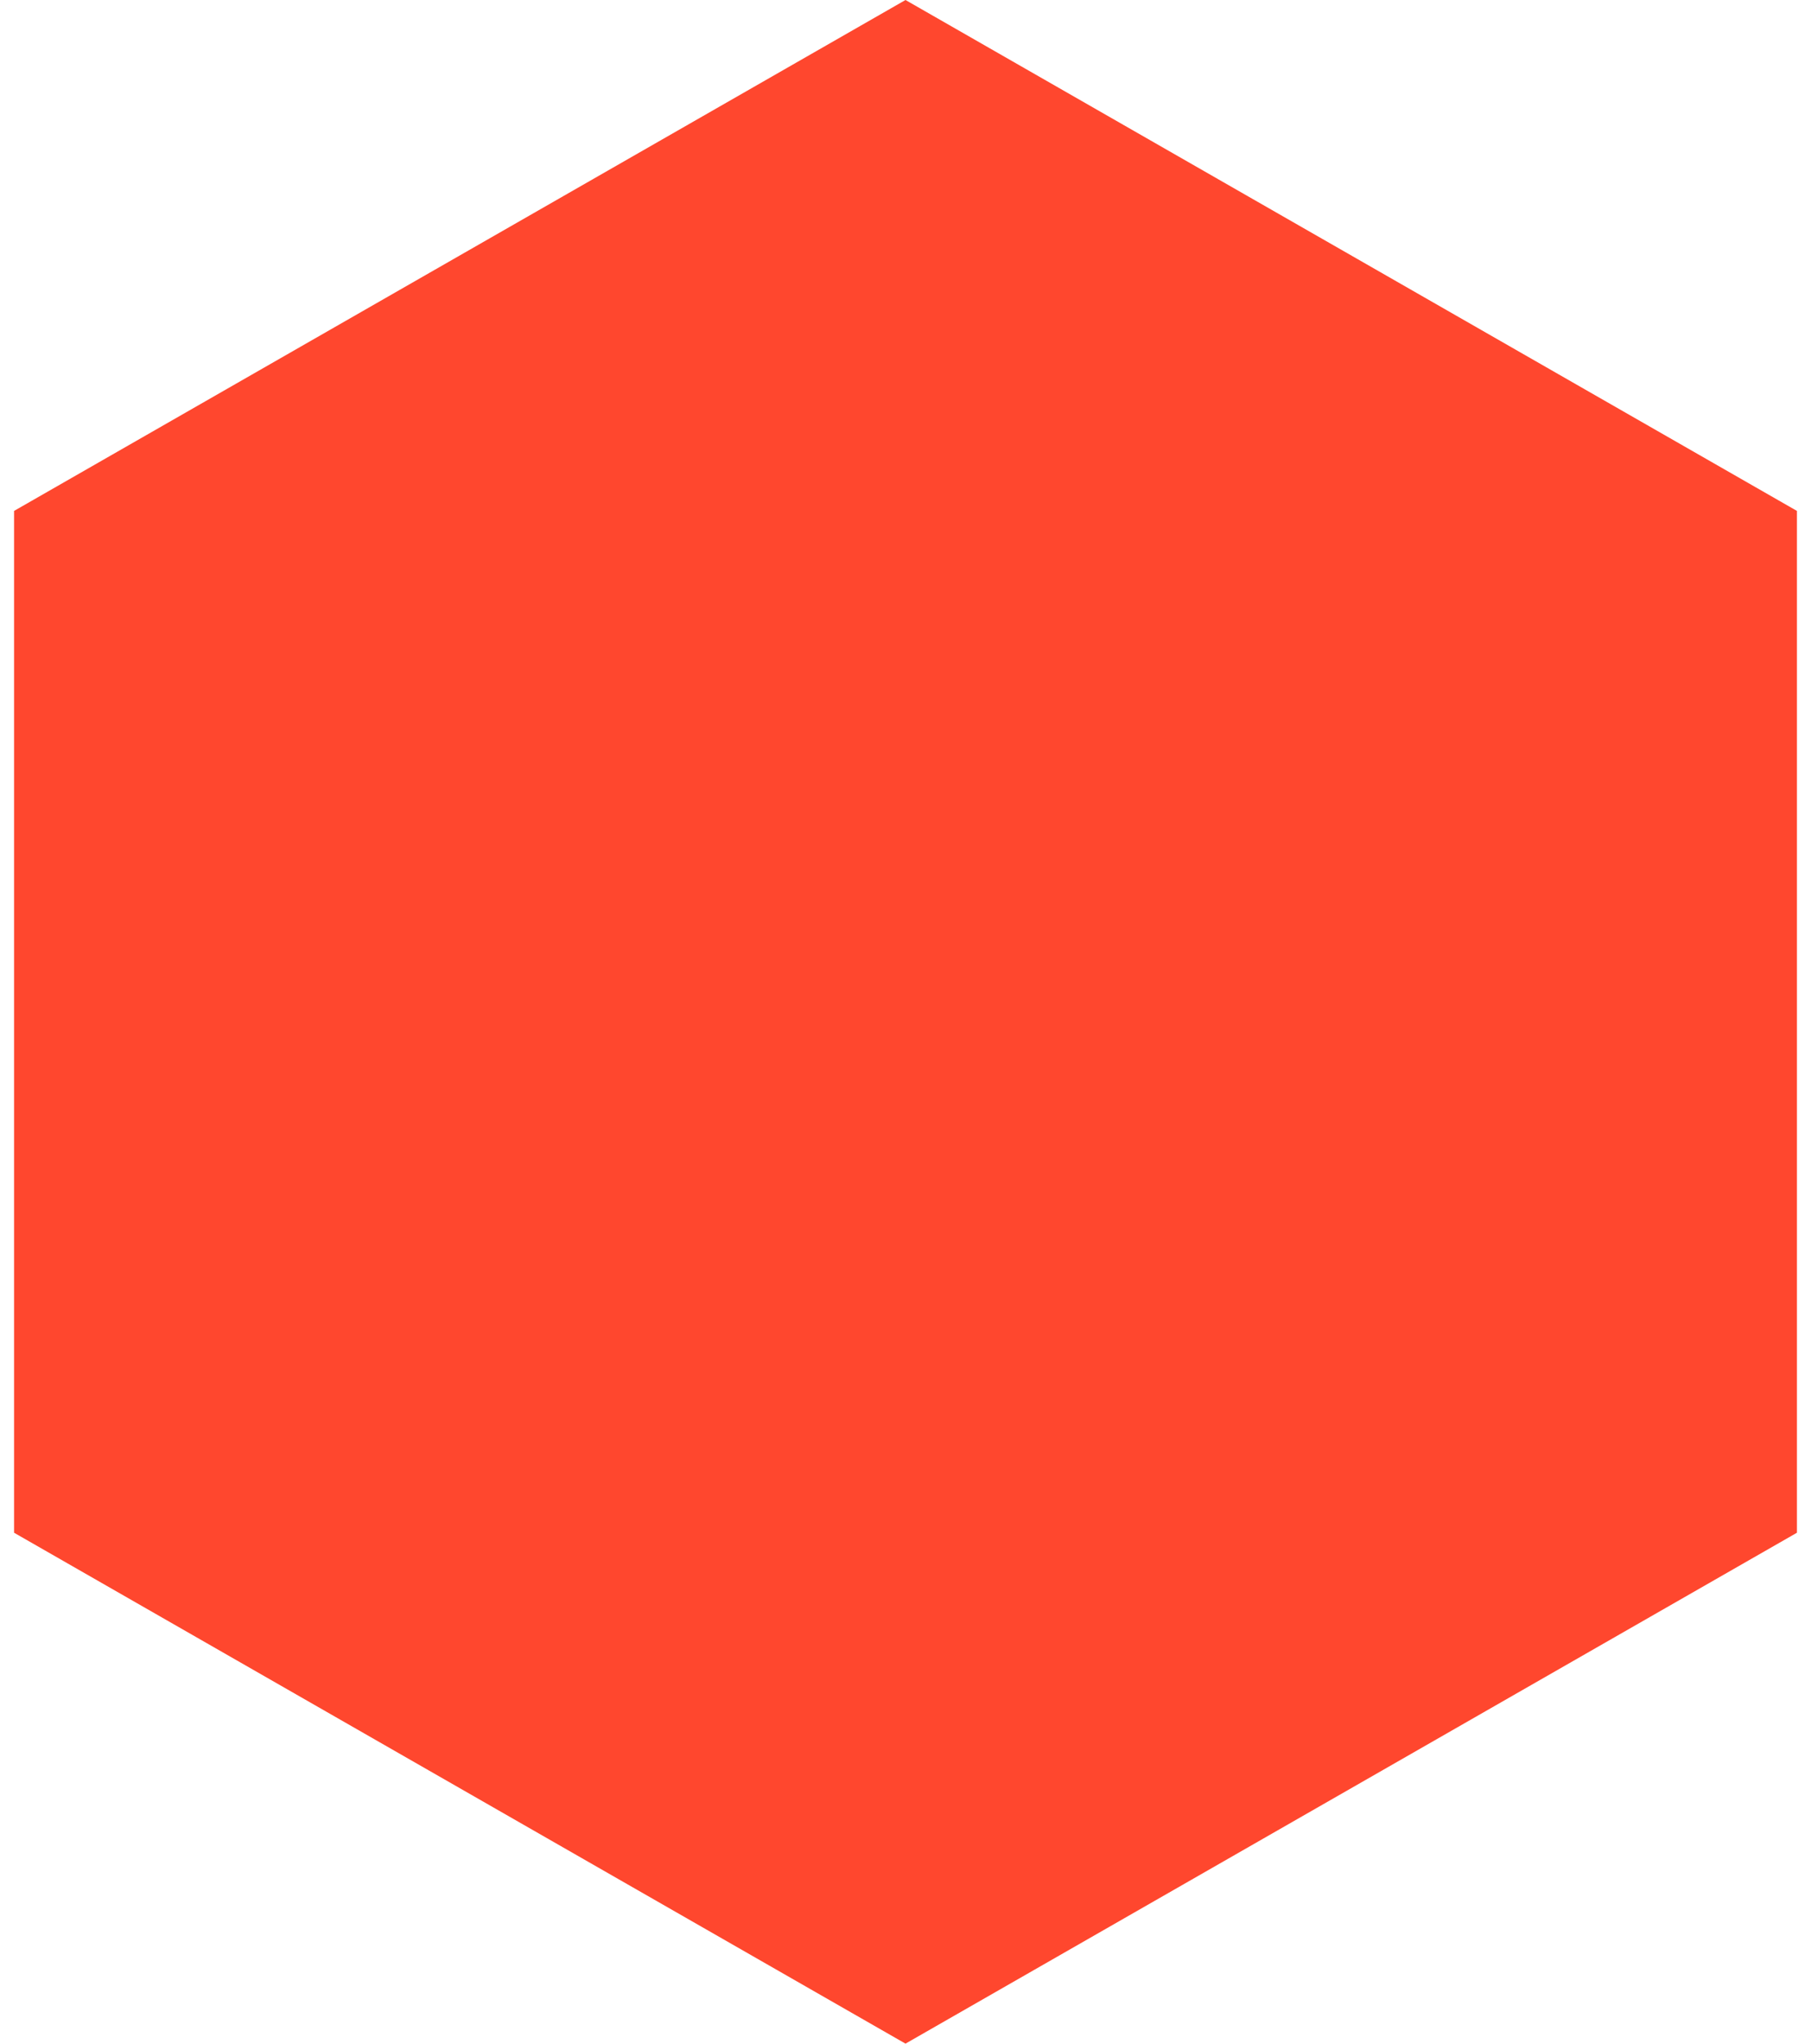 <?xml version="1.0" encoding="UTF-8"?>
<svg xmlns="http://www.w3.org/2000/svg" width="117" height="132" viewBox="0 0 117 132" fill="none">
  <path d="M58.5 0L116.091 33V99L58.5 132L0.909 99V33L58.5 0Z" fill="#FF472E"></path>
</svg>
